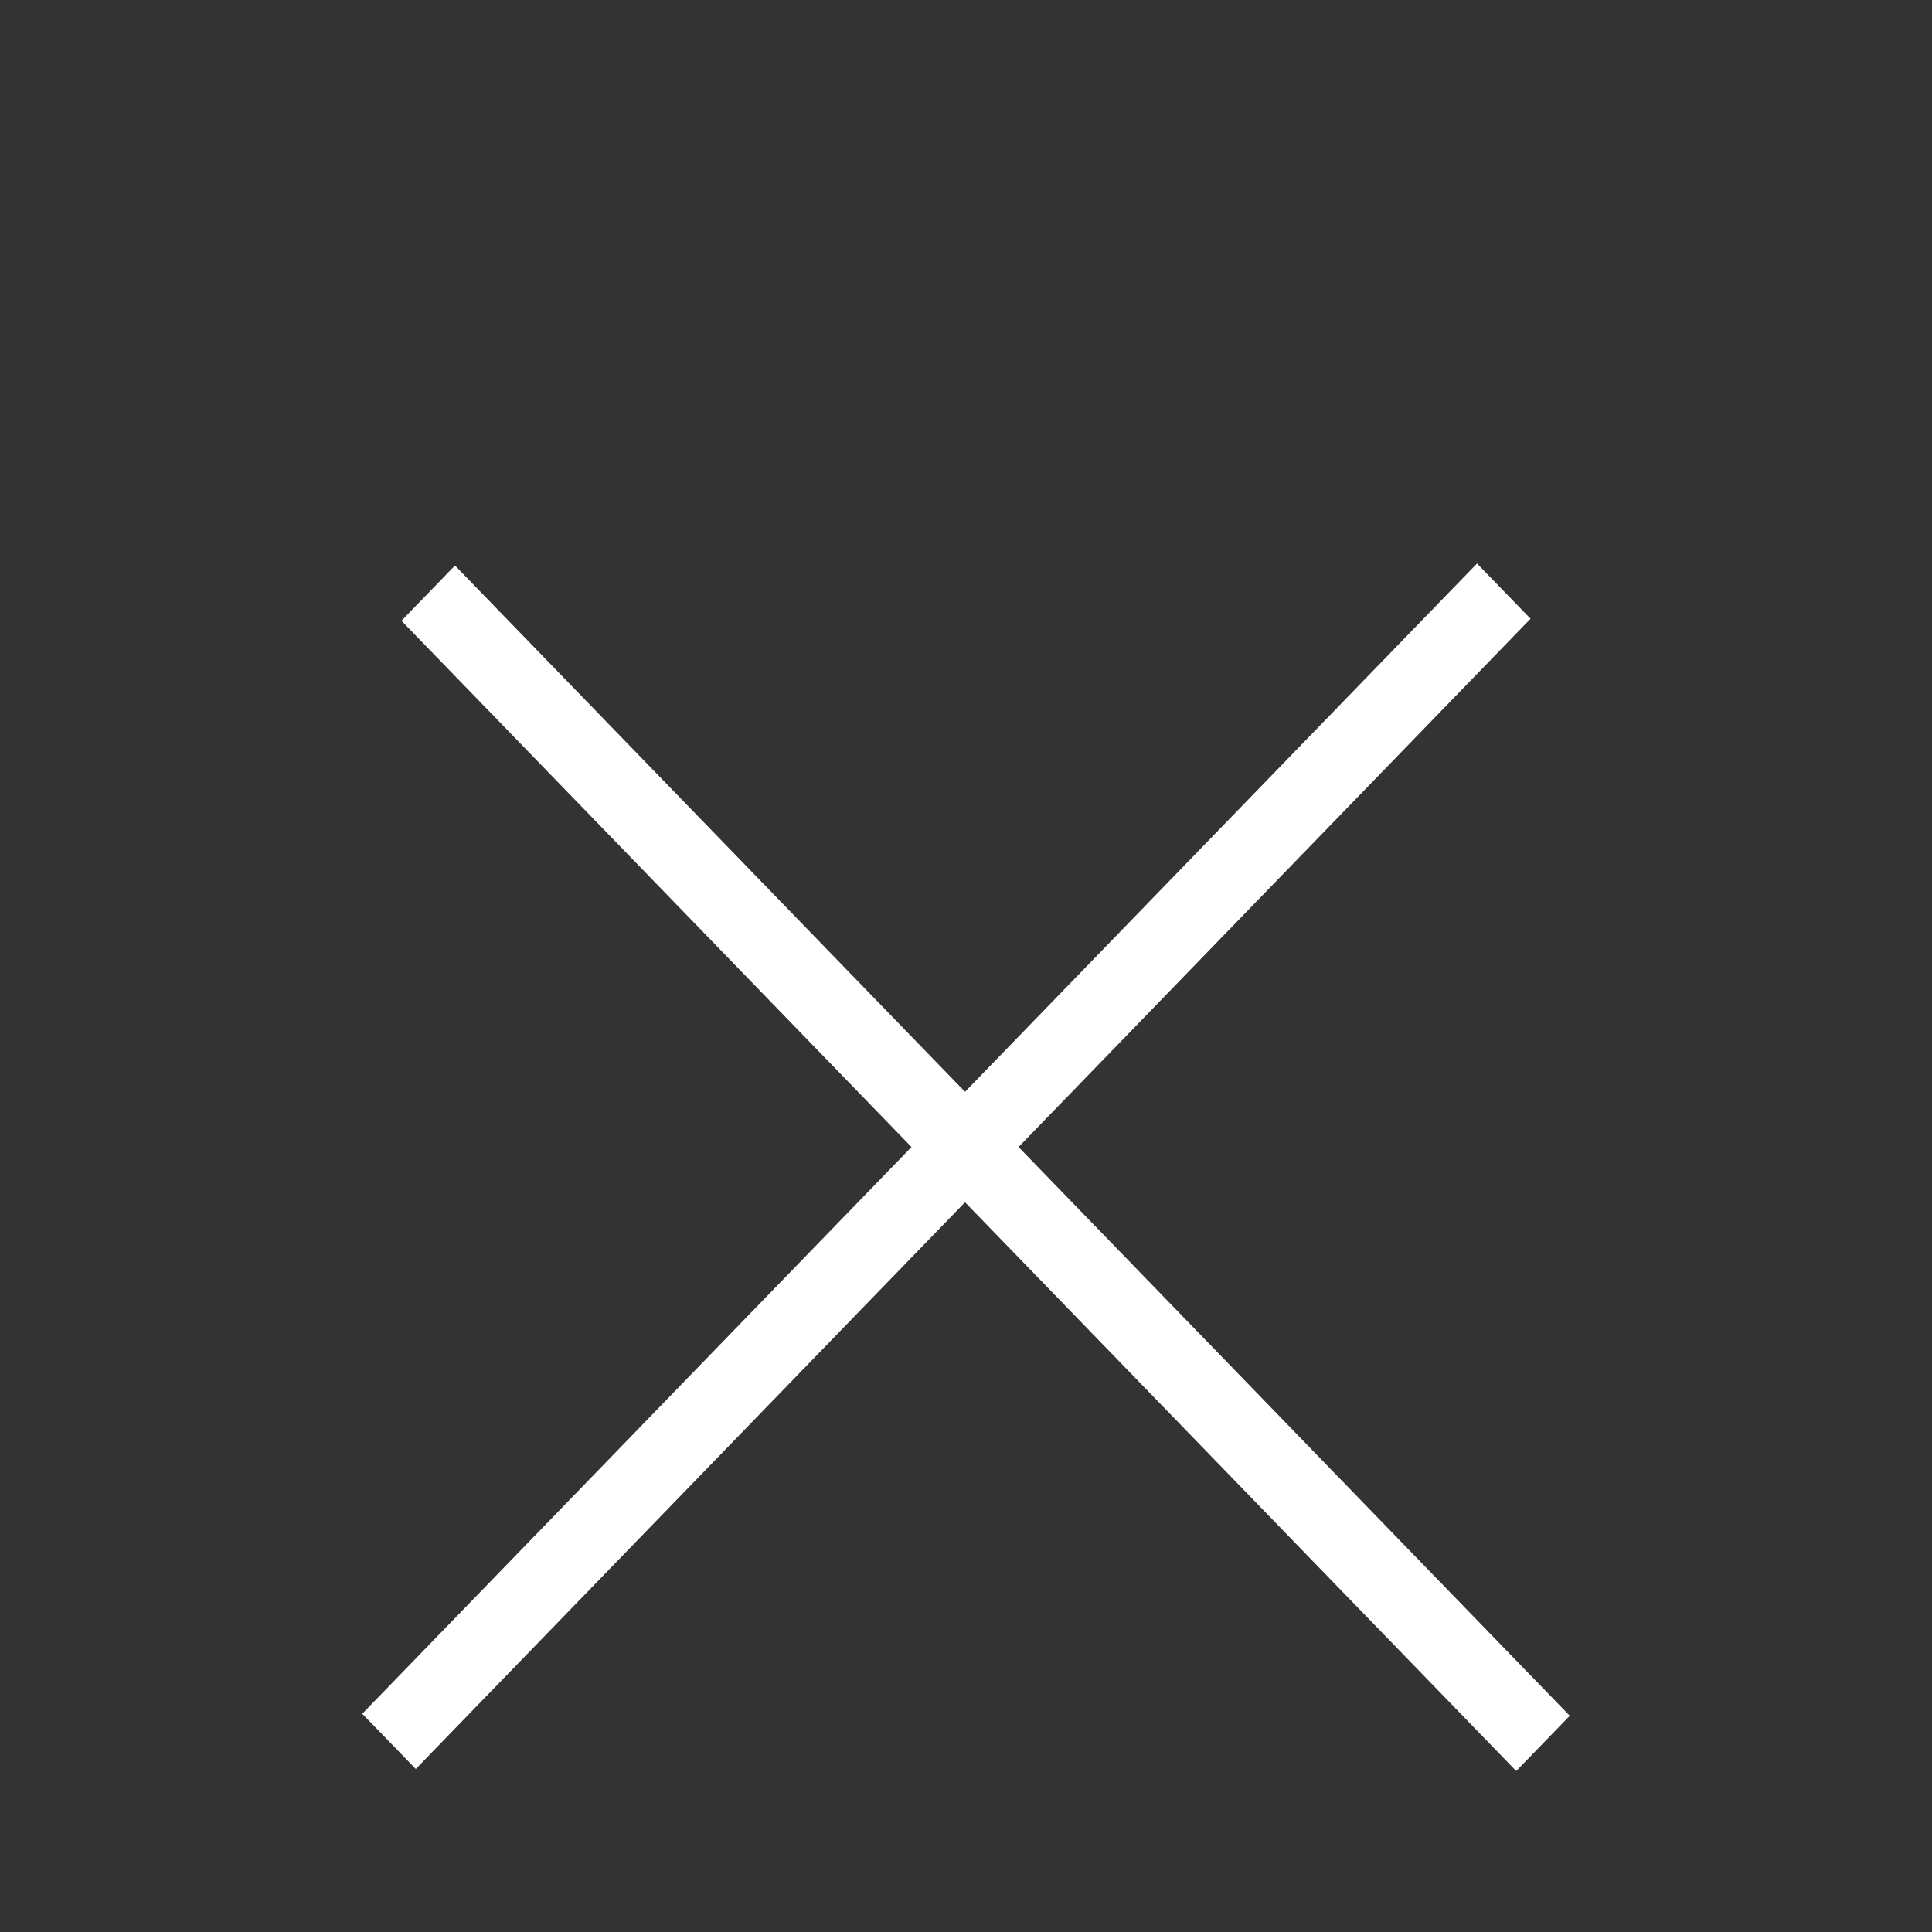 <svg width="24" height="24" viewBox="0 0 24 24" fill="none" xmlns="http://www.w3.org/2000/svg">
<rect x="0" y="0" width="24" height="24" fill="#333333" stroke="none"/>
<path fill-rule="evenodd" clip-rule="evenodd" d="M18.835 22L4.987 7.711L5.652 7.025L19.5 21.314L18.835 22Z" fill="white"/>
<path fill-rule="evenodd" clip-rule="evenodd" d="M19.013 7.686L5.165 21.975L4.5 21.289L18.348 7L19.013 7.686Z" fill="white"/>
</svg>
